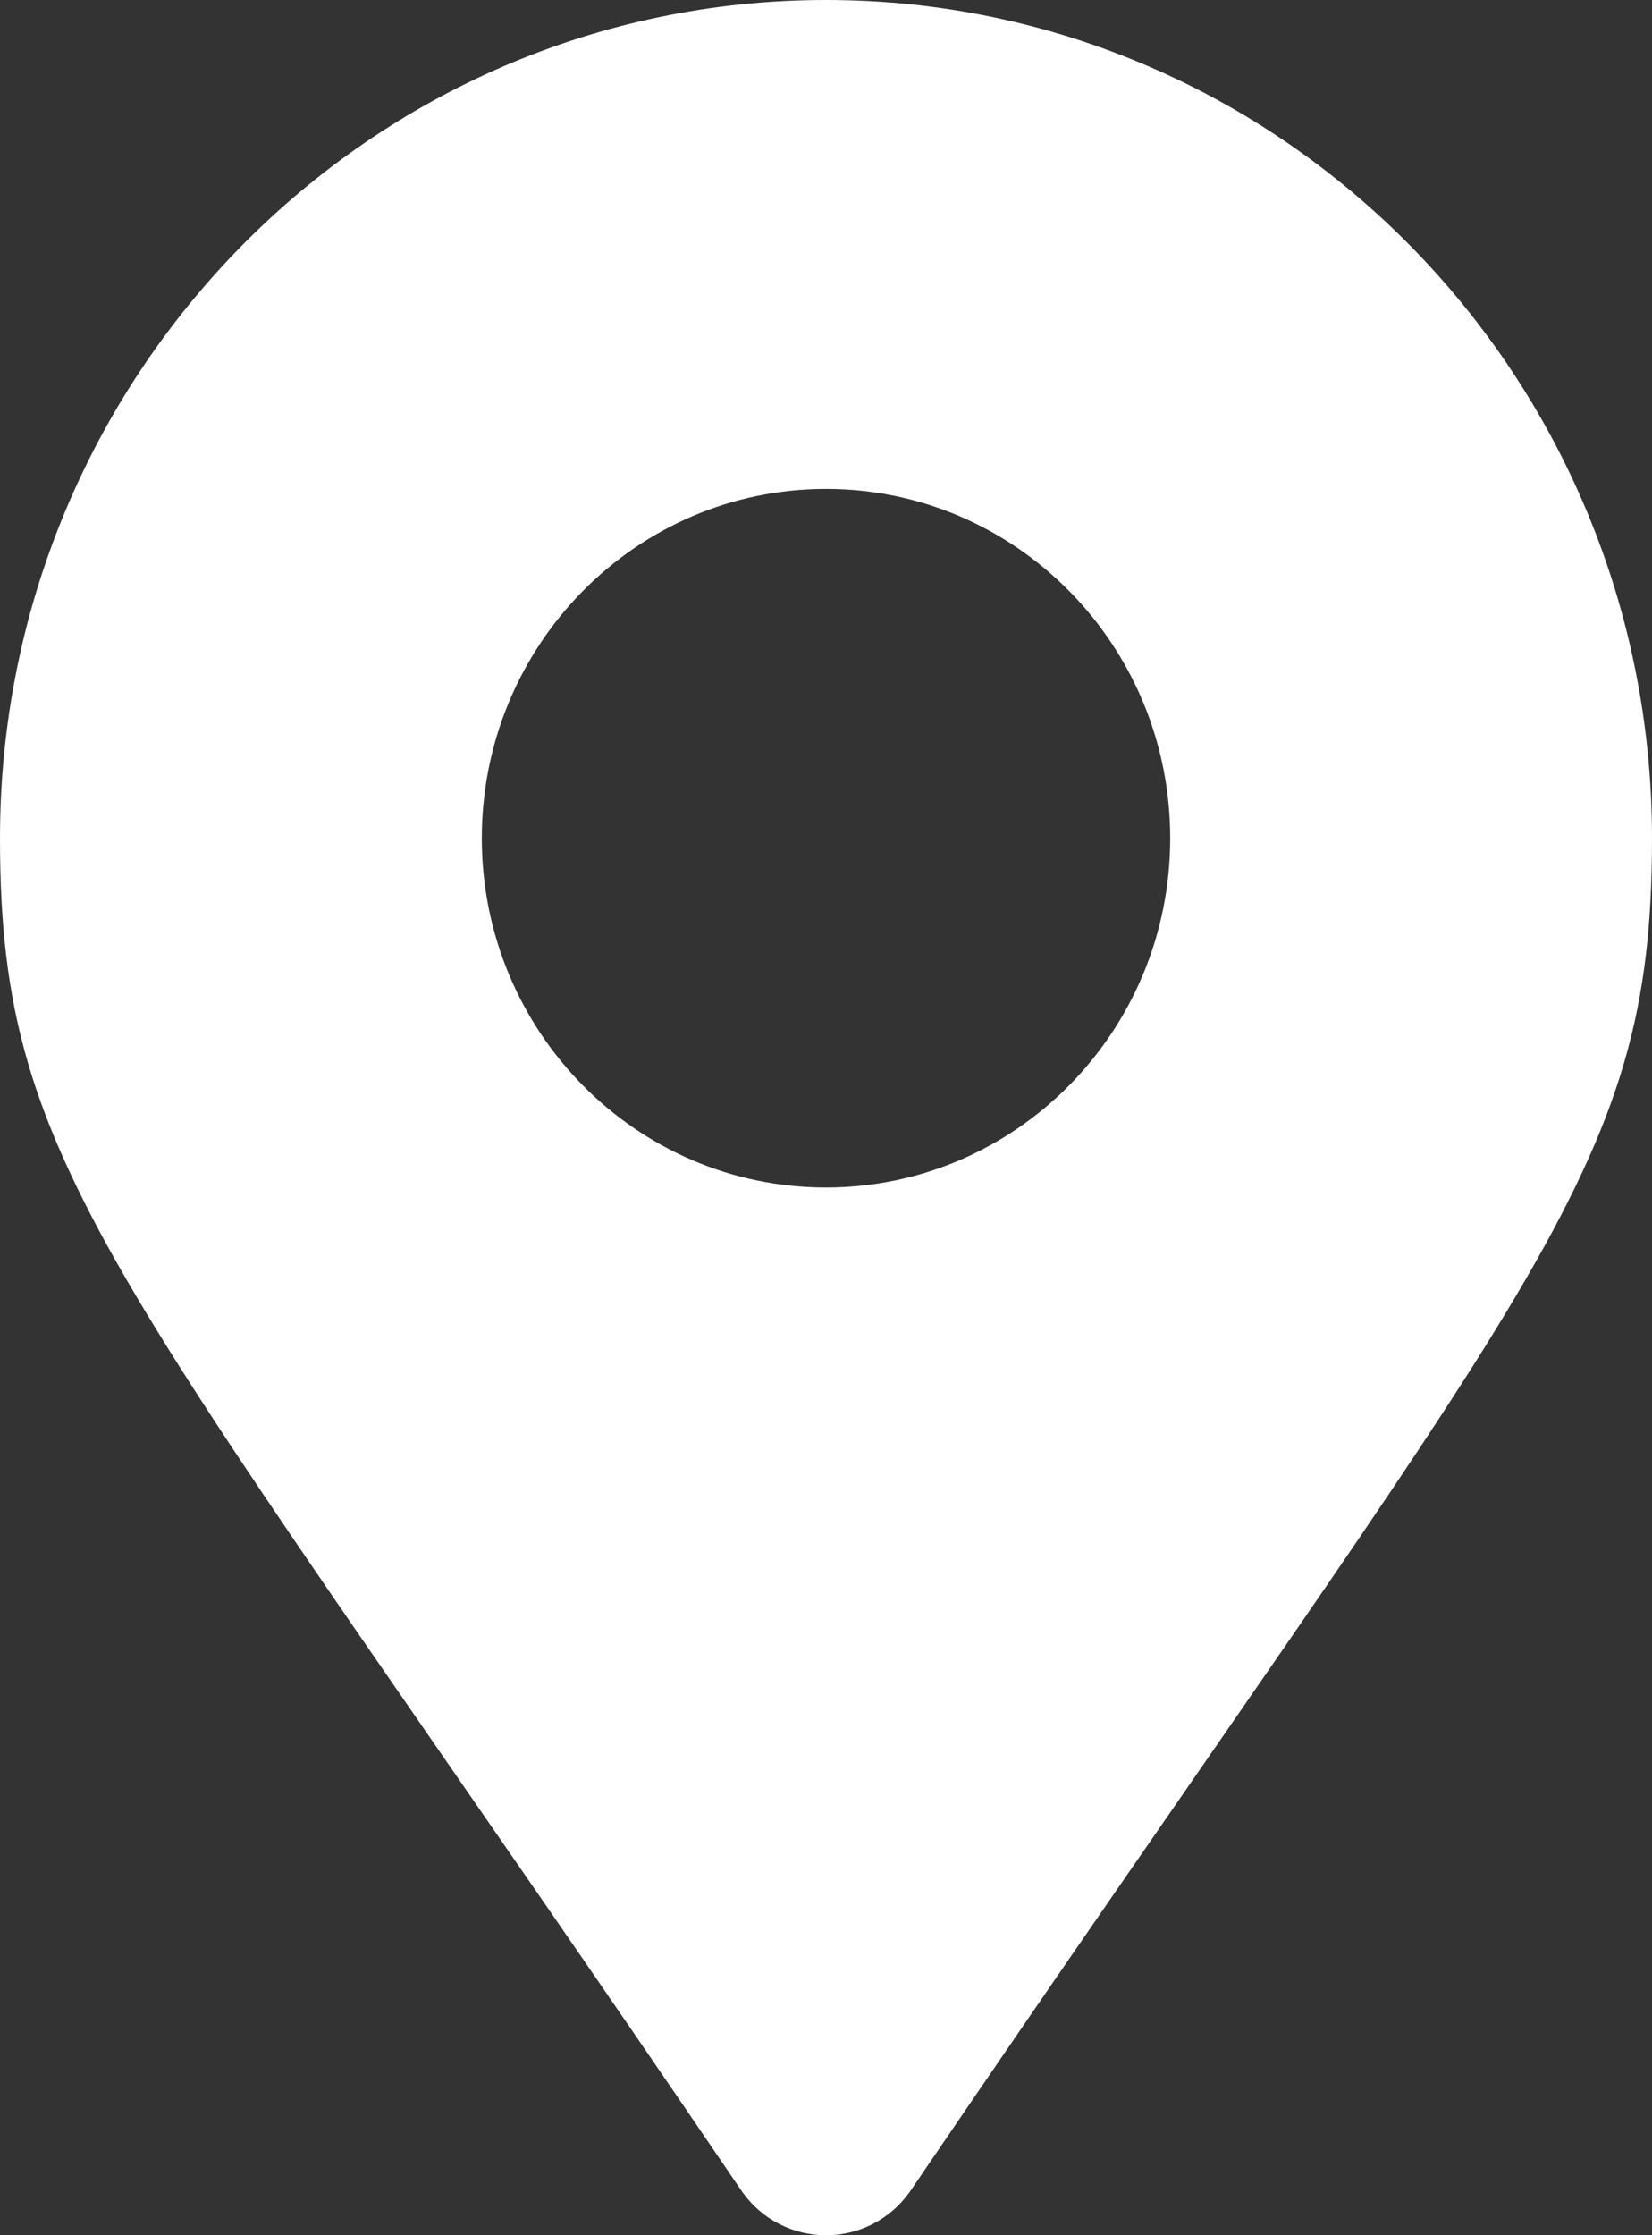 <svg width="17" height="23" viewBox="0 0 17 23" fill="none" xmlns="http://www.w3.org/2000/svg">
<rect x="0" y="0" width="17" height="23" fill="#333333" stroke="none"/>
<path d="M7.626 22.536C1.194 13.074 0 12.102 0 8.625C0 3.862 3.806 0 8.5 0C13.194 0 17 3.862 17 8.625C17 12.102 15.806 13.074 9.374 22.536C8.951 23.155 8.049 23.155 7.626 22.536ZM8.5 12.219C10.456 12.219 12.042 10.61 12.042 8.625C12.042 6.64 10.456 5.031 8.5 5.031C6.544 5.031 4.958 6.64 4.958 8.625C4.958 10.61 6.544 12.219 8.5 12.219Z" fill="white"/>
</svg>
